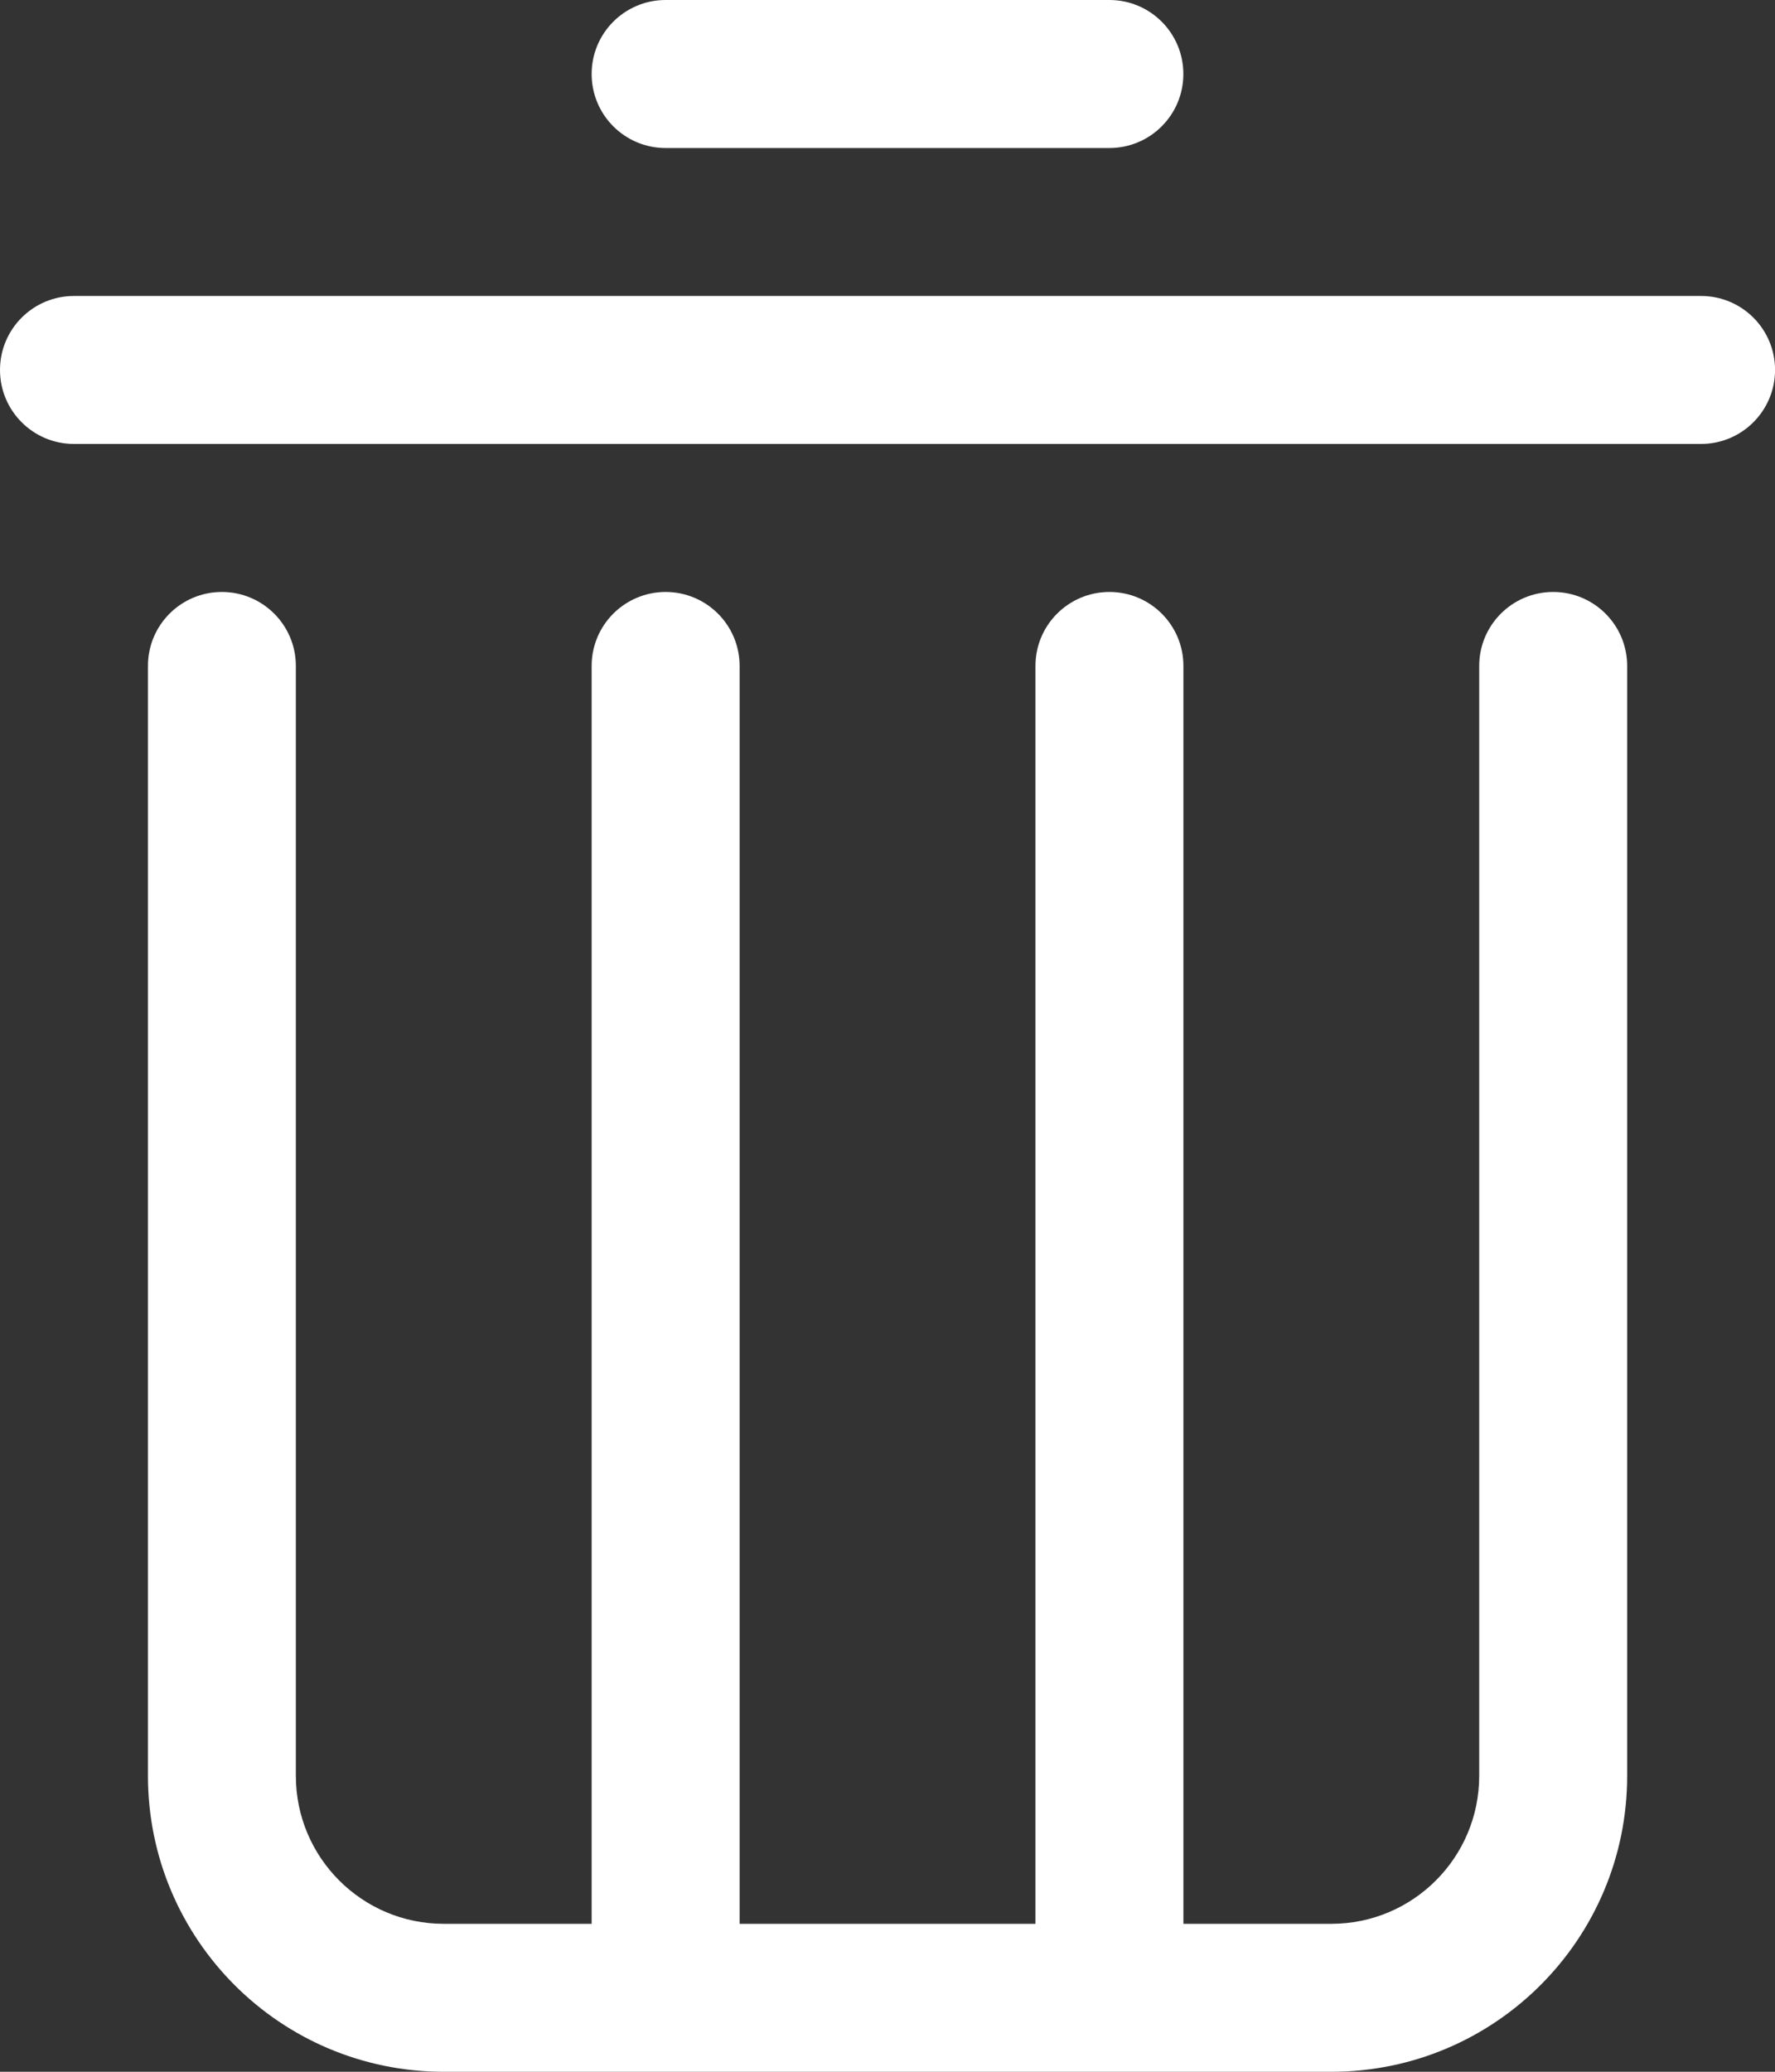 <?xml version="1.0" encoding="utf-8"?>
<!-- Generator: Adobe Illustrator 16.0.0, SVG Export Plug-In . SVG Version: 6.00 Build 0)  -->
<!DOCTYPE svg PUBLIC "-//W3C//DTD SVG 1.1//EN" "http://www.w3.org/Graphics/SVG/1.1/DTD/svg11.dtd">
<svg version="1.1" id="图层_1" xmlns="http://www.w3.org/2000/svg" xmlns:xlink="http://www.w3.org/1999/xlink" x="0px" y="0px"
	 width="31px" height="36.167px" viewBox="84.5 151.333 31 36.167" enable-background="new 84.5 151.333 31 36.167"
	 xml:space="preserve">
<rect x="84.5" y="151.333" width="31" height="36.167" fill="#333333" stroke="none"/>
<g>
	<path fill="#FFFFFF" d="M114.208,159.083H85.792c-0.713,0-1.292-0.578-1.292-1.291c0-0.714,0.578-1.292,1.292-1.292h28.417
		c0.714,0,1.292,0.578,1.292,1.292C115.5,158.505,114.922,159.083,114.208,159.083z M103.875,153.917h-7.75
		c-0.714,0-1.292-0.578-1.292-1.292s0.578-1.292,1.292-1.292h7.75c0.714,0,1.292,0.578,1.292,1.292S104.589,153.917,103.875,153.917
		z M88.375,161.667c0.714,0,1.292,0.578,1.292,1.291v19.375c0,1.427,1.157,2.584,2.583,2.584h2.583v-21.959
		c0-0.713,0.578-1.291,1.292-1.291s1.292,0.578,1.292,1.291v21.959h5.167v-21.959c0-0.713,0.578-1.291,1.292-1.291
		s1.292,0.578,1.292,1.291v21.959h2.583c1.427,0,2.583-1.157,2.583-2.584v-19.375c0-0.713,0.578-1.291,1.292-1.291
		s1.292,0.578,1.292,1.291v19.375c0,2.854-2.313,5.167-5.167,5.167h-15.5c-2.854,0-5.167-2.313-5.167-5.167v-19.375
		C87.083,162.245,87.661,161.667,88.375,161.667z"/>
</g>
</svg>
